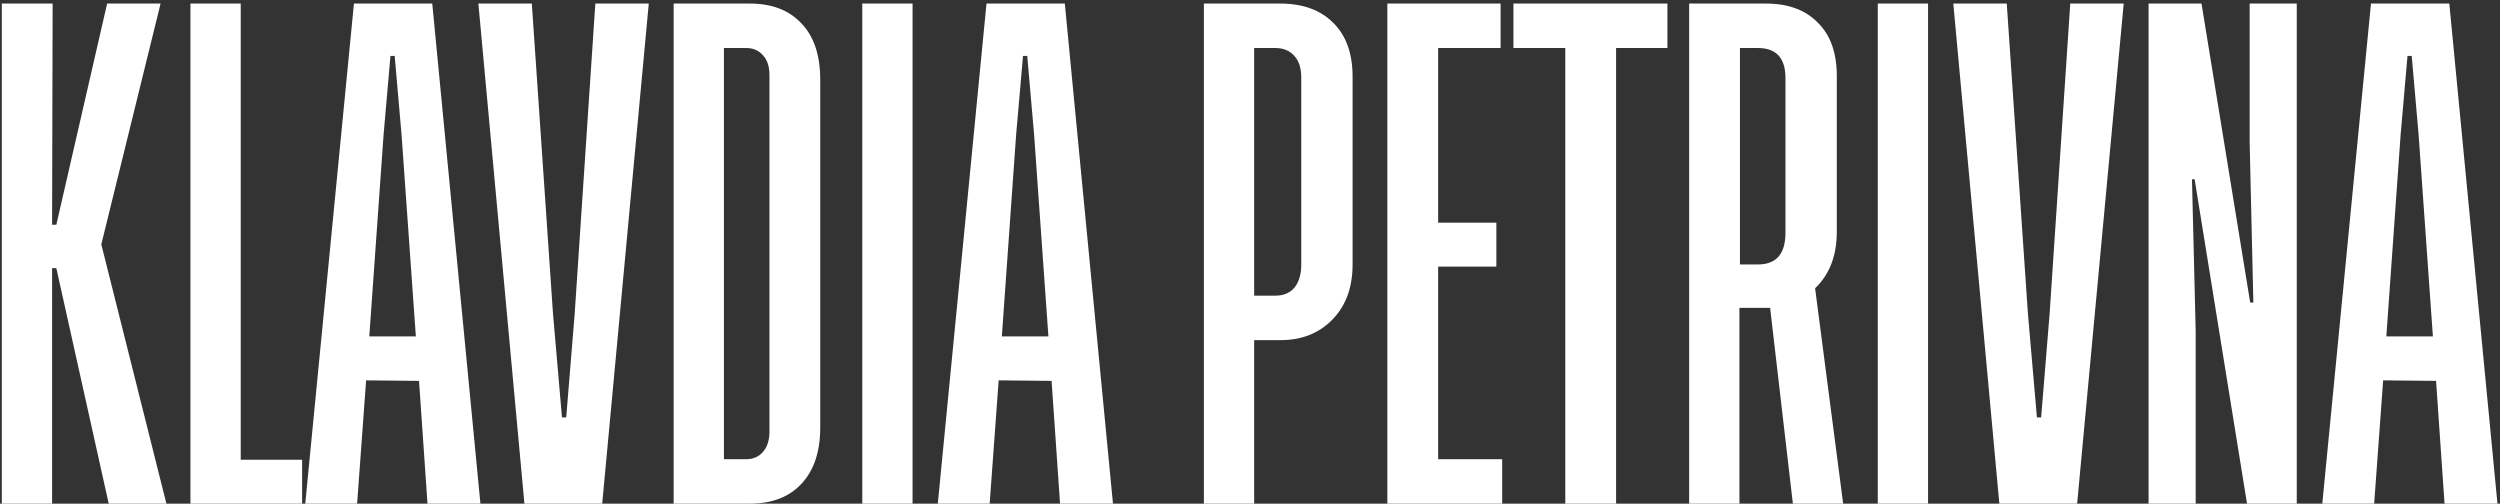 <svg width="685" height="138" viewBox="0 0 685 138" fill="none" xmlns="http://www.w3.org/2000/svg">
<rect x="0" y="0" width="685" height="138" fill="#333333" stroke="none"/>
<path d="M45.594 138H29.789L15.434 73.475H14.274V138H0.499V0.975H14.419L14.274 61.585H15.434L29.354 0.975H43.999L27.759 66.95L45.594 138ZM65.959 125.965H82.779V138H52.184V0.975H65.959V125.965ZM117.134 138L114.814 104.36L100.314 104.215L97.849 138H83.639L96.979 0.975H118.439L131.634 138H117.134ZM101.184 92.18H113.944L110.029 36.935L108.144 15.33H106.984L105.099 36.935L101.184 92.18ZM163.12 0.975H177.765L165.005 138H143.69L131.075 0.975H145.72L151.52 85.945L153.985 114.365H155.145L157.465 85.945L163.12 0.975ZM205.461 0.975C211.455 0.975 216.143 2.763 219.526 6.34C223.006 9.917 224.746 15.088 224.746 21.855V117.12C224.746 123.79 223.006 128.962 219.526 132.635C216.143 136.212 211.455 138 205.461 138H184.581V0.975H205.461ZM210.826 118.28V20.55C210.826 18.23 210.246 16.442 209.086 15.185C207.926 13.832 206.38 13.155 204.446 13.155H198.356V125.82H204.446C206.38 125.82 207.926 125.143 209.086 123.79C210.246 122.437 210.826 120.6 210.826 118.28ZM236.266 0.975H250.041V138H236.266V0.975ZM290.454 138L288.134 104.36L273.634 104.215L271.169 138H256.959L270.299 0.975H291.759L304.954 138H290.454ZM274.504 92.18H287.264L283.349 36.935L281.464 15.33H280.304L278.419 36.935L274.504 92.18ZM350.889 93.195H343.639V138H329.864V0.975H350.744C356.931 0.975 361.764 2.715 365.244 6.195C368.821 9.675 370.609 14.605 370.609 20.985V72.46C370.609 78.743 368.773 83.77 365.099 87.54C361.426 91.31 356.689 93.195 350.889 93.195ZM349.439 81.015C351.663 81.015 353.403 80.29 354.659 78.84C355.916 77.293 356.544 75.167 356.544 72.46V21.275C356.544 18.665 355.916 16.683 354.659 15.33C353.403 13.88 351.663 13.155 349.439 13.155H343.639V81.015H349.439ZM394.053 125.82H411.598V138H380.133V0.975H411.163V13.155H394.053V61.005H410.003V73.04H394.053V125.82ZM456.874 0.975V13.155H442.809V138H428.889V13.155H414.679V0.975H456.874ZM505.023 138H491.248L485.013 84.35H476.603V138H462.828V0.975H483.853C489.943 0.975 494.68 2.715 498.063 6.195C501.543 9.578 503.283 14.46 503.283 20.84V63.47C503.283 70.043 501.302 75.215 497.338 78.985L505.023 138ZM476.748 72.46H481.678C486.705 72.46 489.218 69.56 489.218 63.76V21.42C489.218 15.91 486.705 13.155 481.678 13.155H476.748V72.46ZM514.513 0.975H528.288V138H514.513V0.975ZM567.251 0.975H581.896L569.136 138H547.821L535.206 0.975H549.851L555.651 85.945L558.116 114.365H559.276L561.596 85.945L567.251 0.975ZM617.422 82.9L616.407 39.11V0.975H629.312V138H615.682L601.327 49.115H600.602L601.617 90.73V138H588.712V0.975H603.212L616.552 82.9H617.422ZM669.804 138L667.484 104.36L652.984 104.215L650.519 138H636.309L649.649 0.975H671.109L684.304 138H669.804ZM653.854 92.18H666.614L662.699 36.935L660.814 15.33H659.654L657.769 36.935L653.854 92.18Z" fill="white"/>
</svg>
